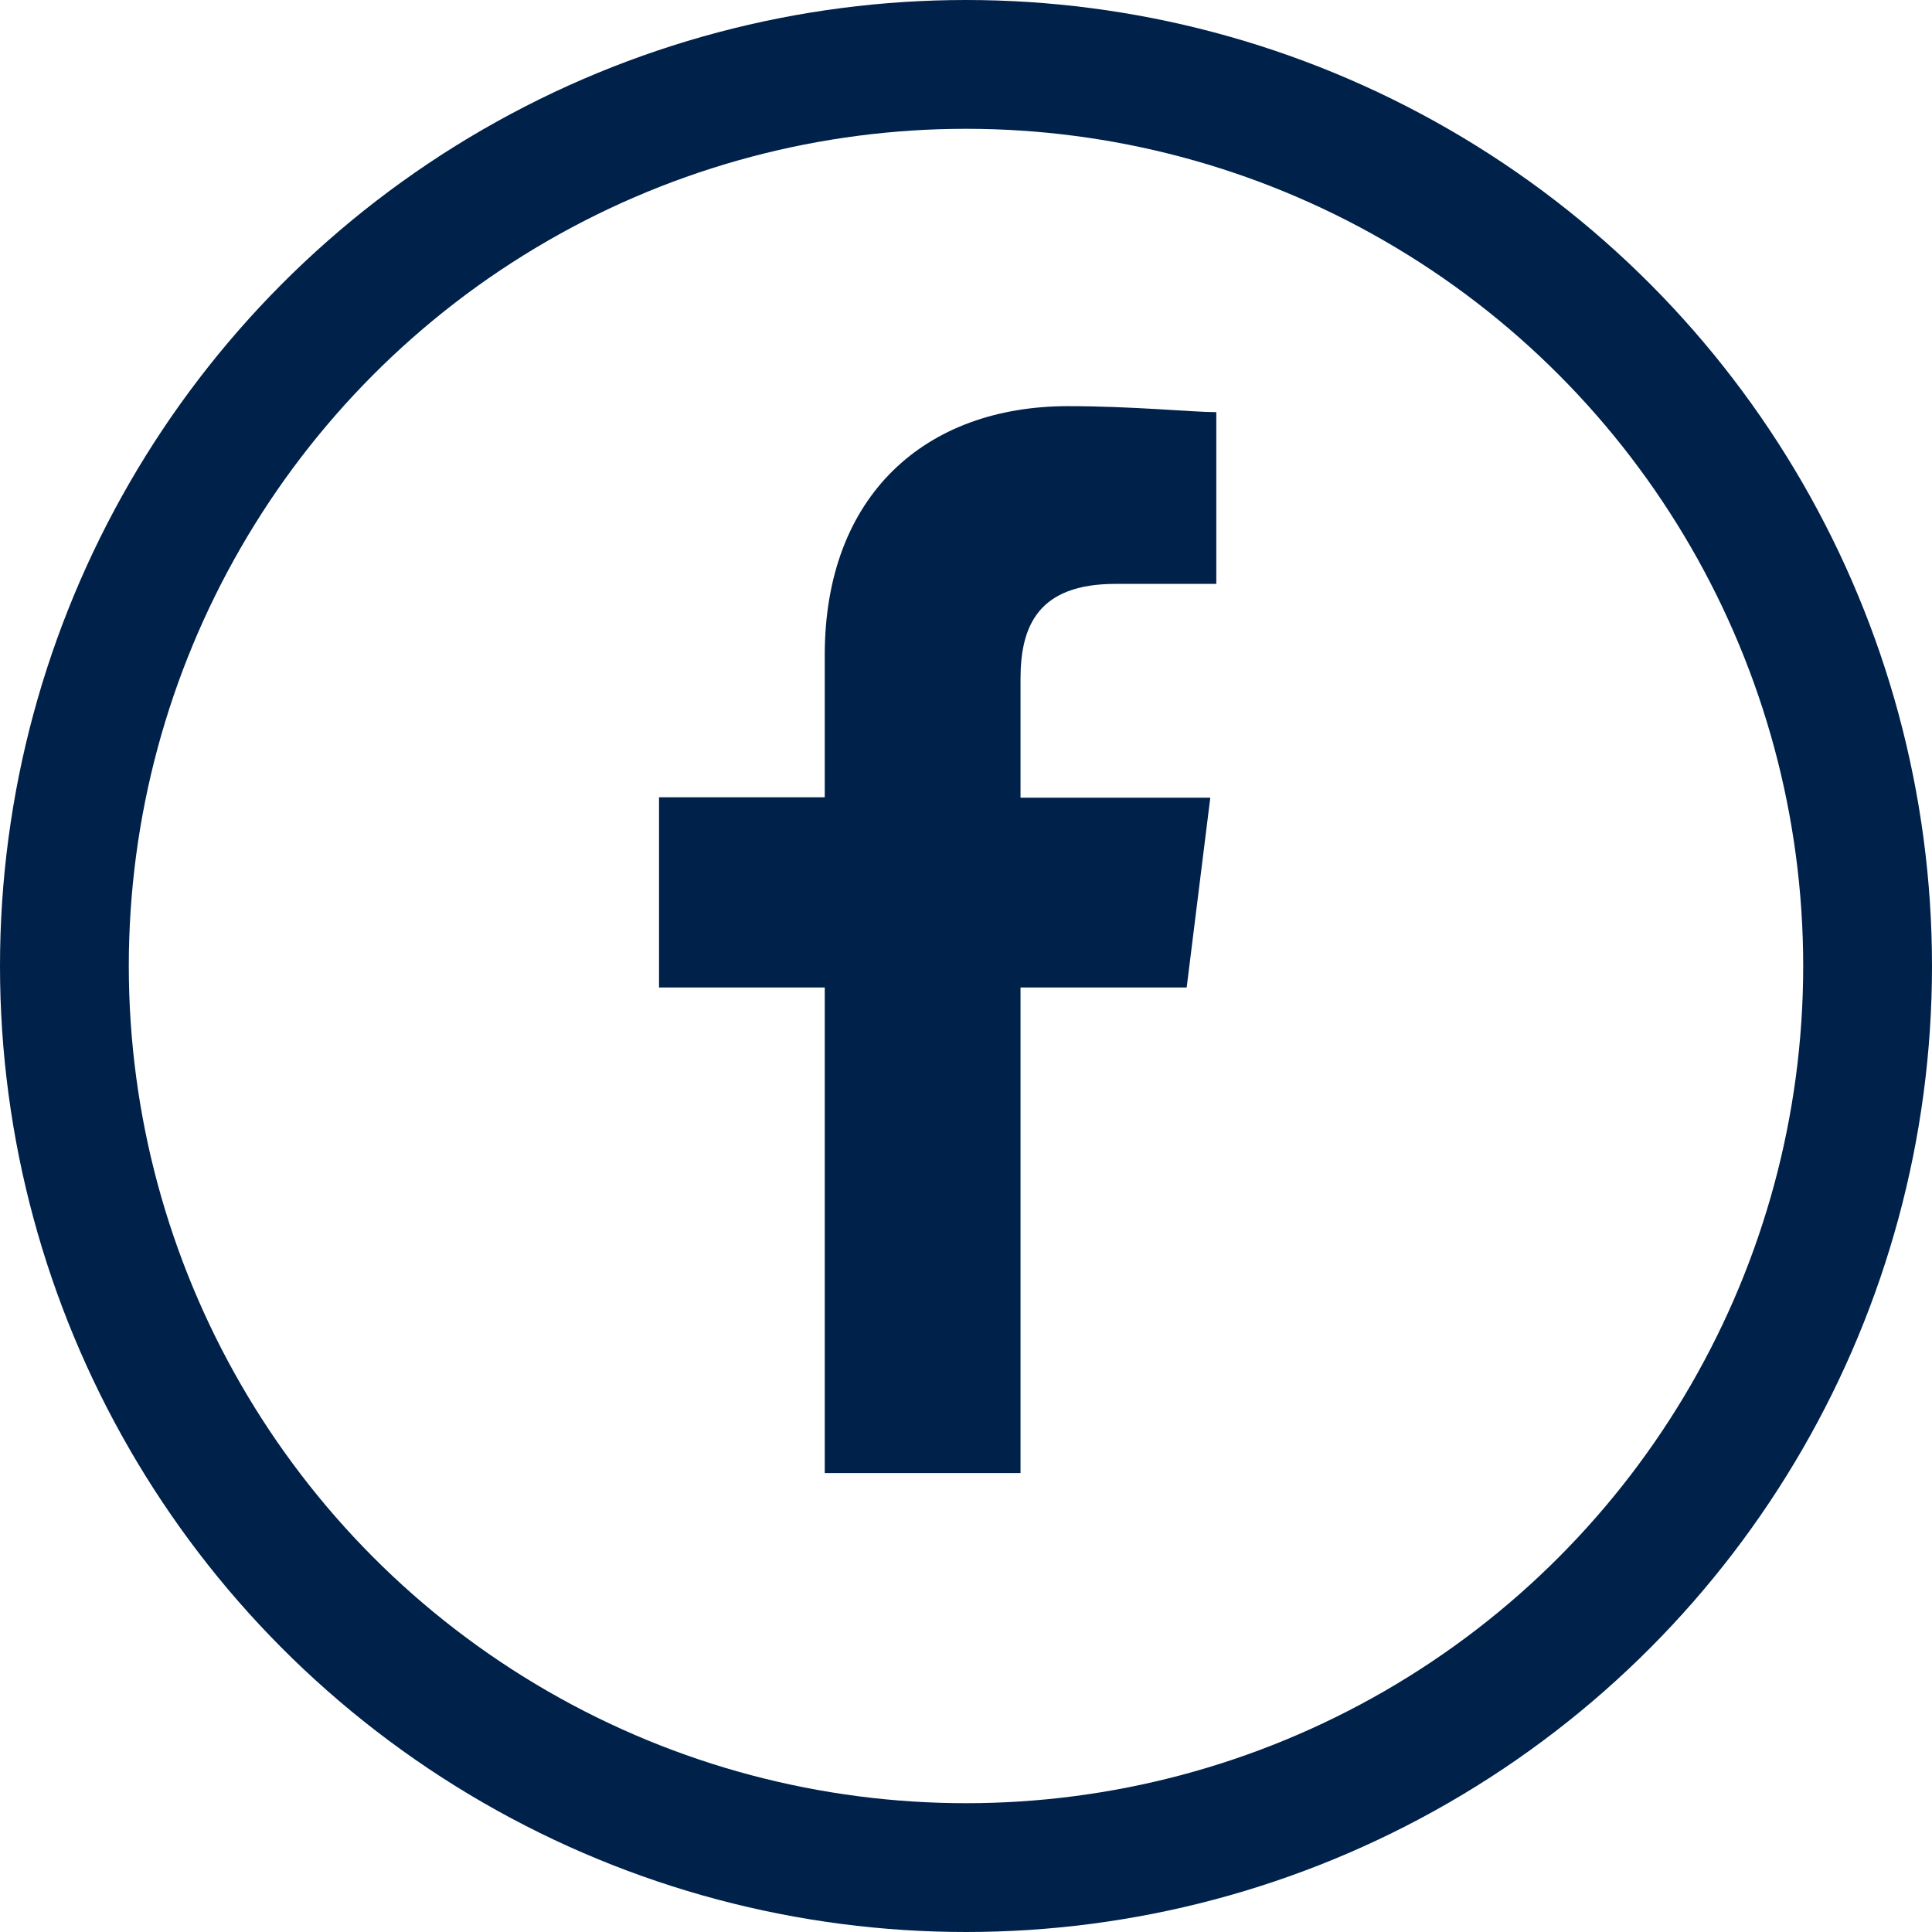 <svg id="Layer_1" data-name="Layer 1" xmlns="http://www.w3.org/2000/svg" viewBox="0 0 45 45"><defs><style>.cls-1{fill:#00214a;fill-rule:evenodd;}.cls-2,.cls-3{fill:none;}.cls-3{stroke:#00214a;stroke-width:3px;}</style></defs><title>social-fb</title><g id="Component_4_1" data-name="Component 4 1"><path id="Path_38" data-name="Path 38" class="cls-1" d="M23.77,34.31V23h3.87l.55-4.42H23.77V15.81c0-1.24.42-2.21,2.21-2.21h2.35v-4c-.55,0-1.94-.14-3.45-.14-3.32,0-5.67,2.07-5.67,5.8v3.31H15.35V23h3.86V34.31Z"/><g id="Ellipse_4" data-name="Ellipse 4"><circle class="cls-2" cx="22.5" cy="22.5" r="22.5"/><circle class="cls-3" cx="22.5" cy="22.5" r="21"/></g></g></svg>